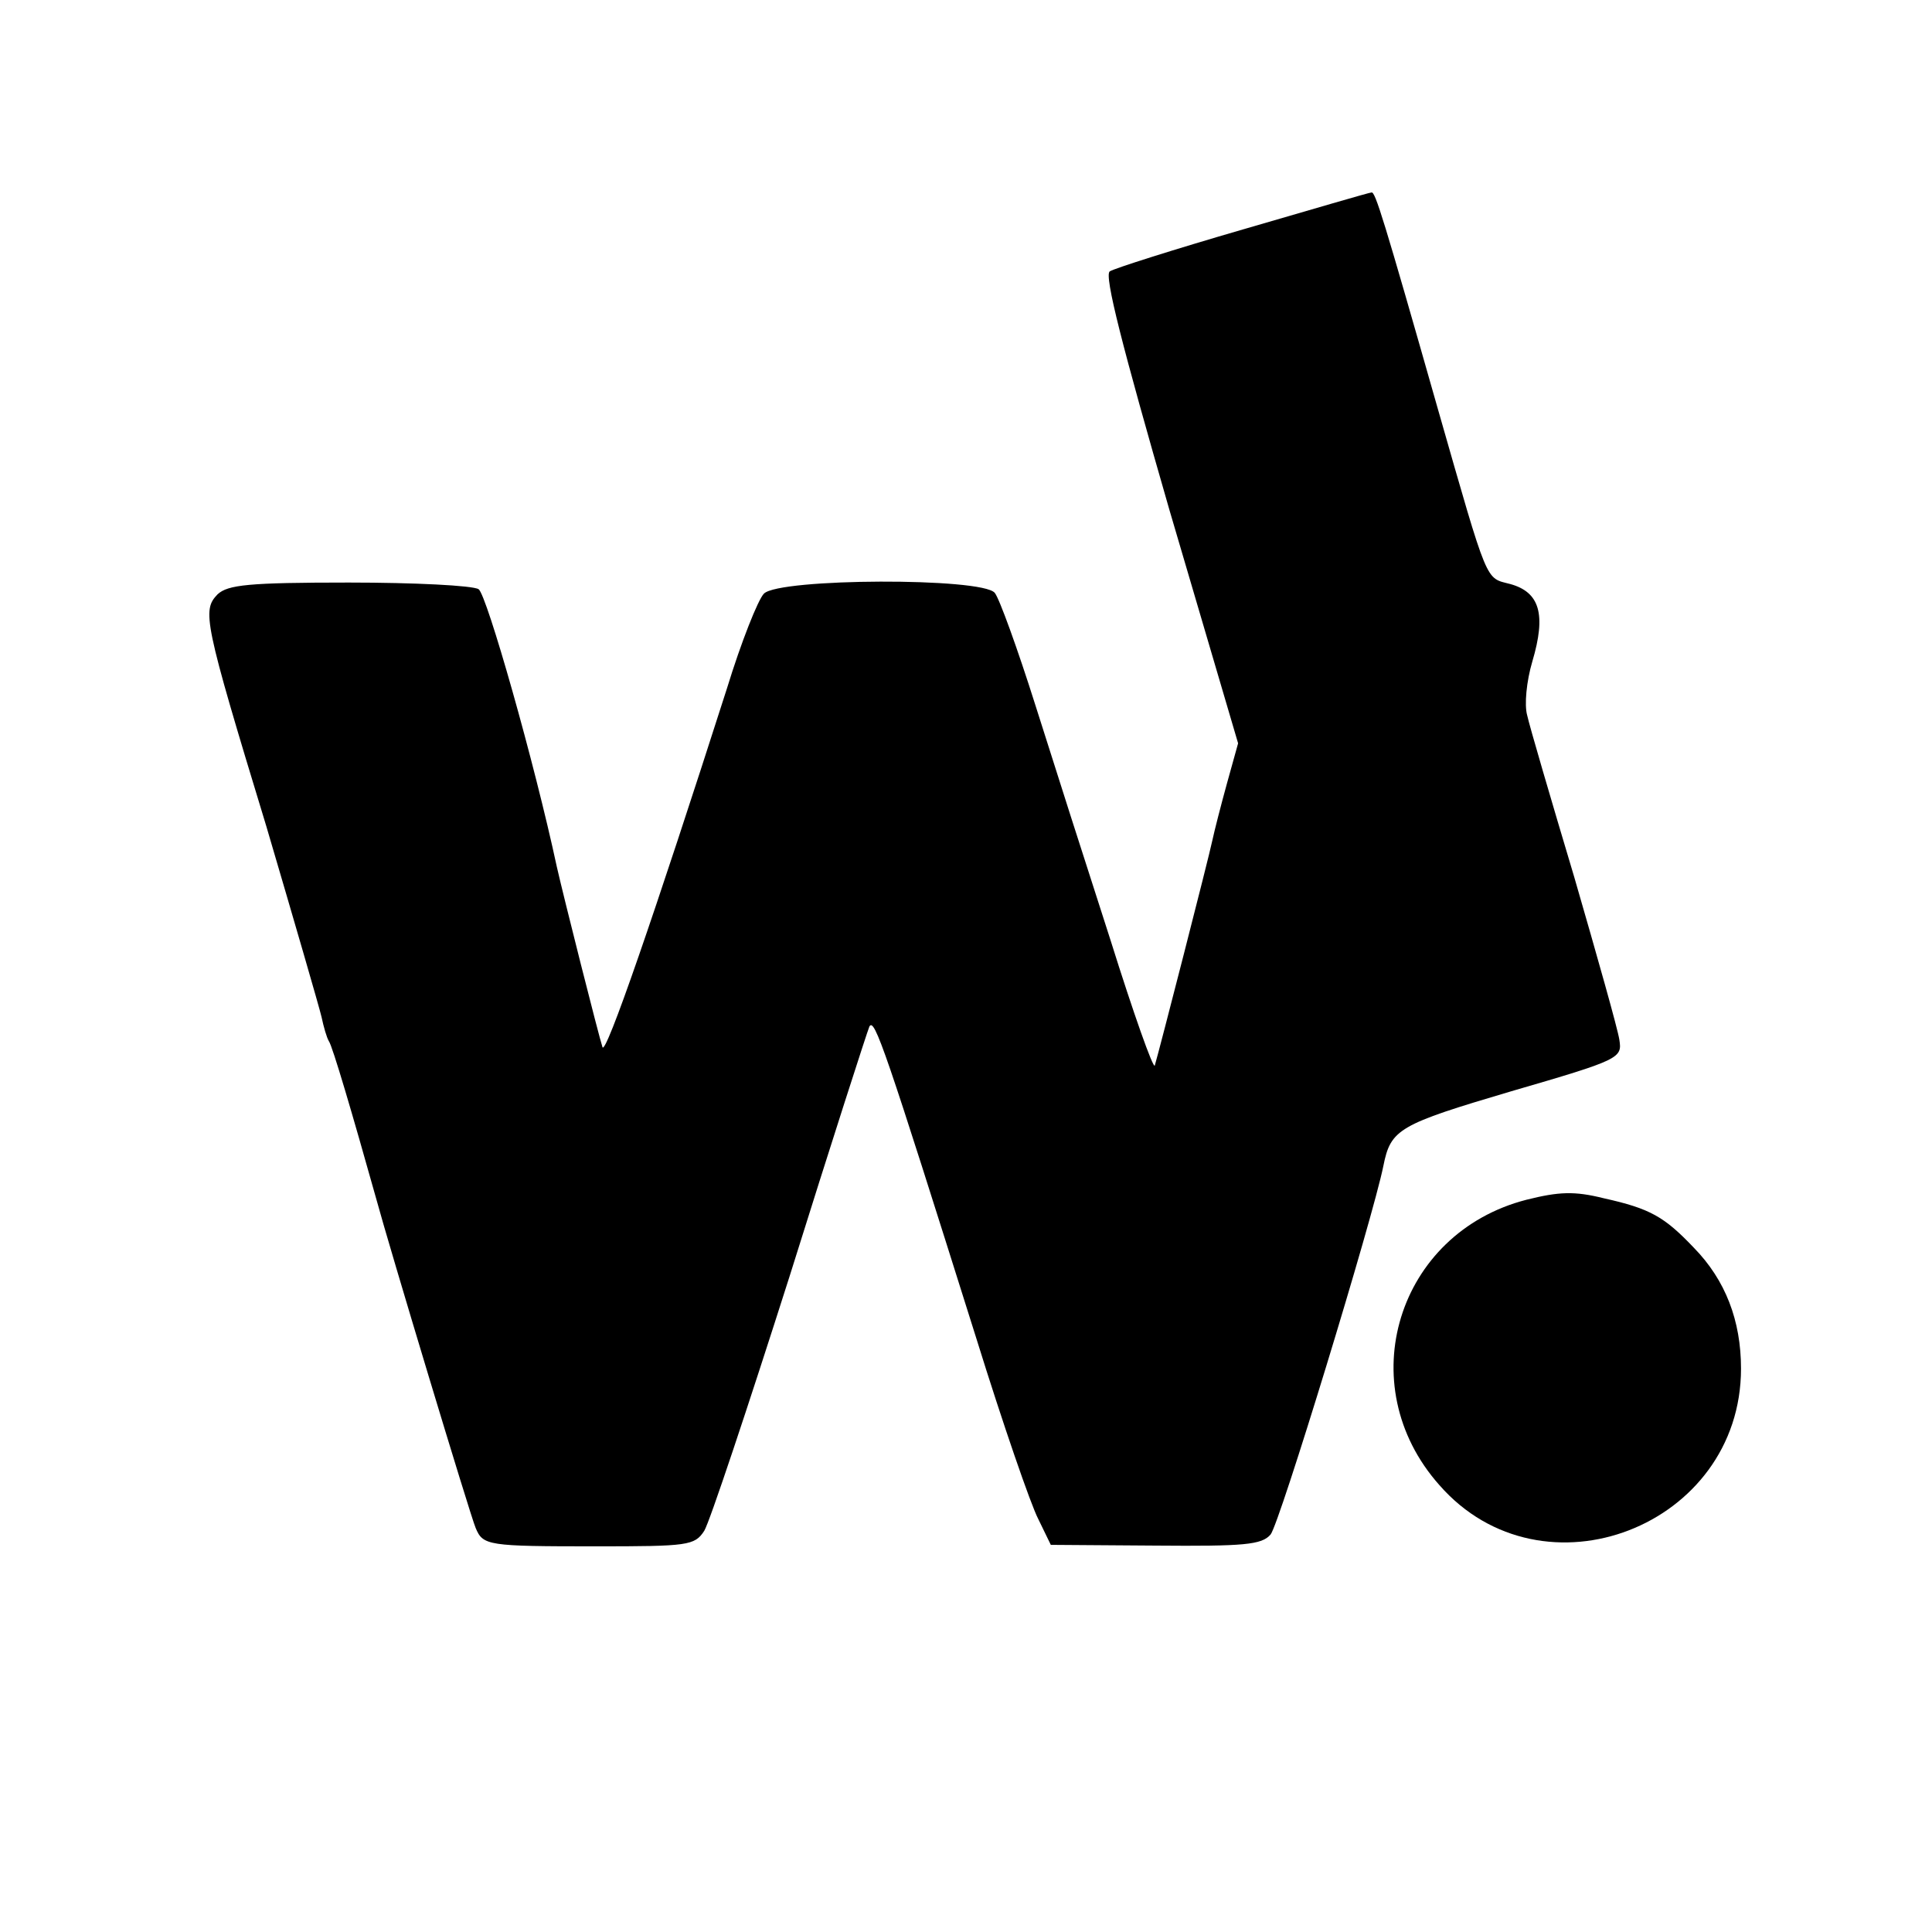 <?xml version="1.0" standalone="no"?>
<!DOCTYPE svg PUBLIC "-//W3C//DTD SVG 20010904//EN"
 "http://www.w3.org/TR/2001/REC-SVG-20010904/DTD/svg10.dtd">
<svg version="1.0" xmlns="http://www.w3.org/2000/svg"
 width="262pt" height="262pt" viewBox="0 0 262 262"
 preserveAspectRatio="xMidYMid meet">
<g transform="translate(0,262) scale(0.1,-0.1)"
fill="#000000" stroke="none">
<path d="M1686 2309 c-93 -27 -175 -53 -181 -57 -8 -5 17 -102 81 -324 l93
-316 -15 -54 c-8 -29 -17 -64 -20 -78 -5 -24 -72 -285 -78 -305 -2 -5 -29 71
-60 170 -32 99 -78 243 -102 319 -24 76 -49 145 -55 152 -17 21 -292 20 -313
-1 -8 -8 -31 -66 -50 -128 -99 -309 -165 -500 -169 -487 -5 15 -53 205 -62
245 -30 140 -95 369 -106 376 -8 5 -87 9 -176 9 -136 0 -164 -3 -178 -16 -21
-22 -19 -35 66 -314 38 -129 72 -246 75 -259 3 -14 7 -28 10 -33 5 -7 32 -99
64 -213 17 -63 128 -431 135 -447 10 -24 16 -25 163 -25 125 0 134 1 147 21 7
11 59 167 116 346 56 179 105 331 108 338 7 12 21 -29 145 -423 36 -116 74
-226 84 -245 l17 -35 142 -1 c120 -1 144 1 156 15 12 14 139 430 153 500 10
50 21 56 173 101 148 43 151 45 147 70 -2 14 -30 113 -61 220 -32 107 -61 206
-64 220 -4 14 -1 46 7 73 19 64 10 94 -30 105 -34 9 -29 -4 -98 237 -74 260
-85 295 -90 294 -3 0 -81 -23 -174 -50z"/>
<path d="M2070 993 c-175 -45 -239 -251 -118 -387 140 -160 409 -56 409 158 0
65 -21 120 -64 164 -40 42 -59 53 -122 67 -40 10 -61 9 -105 -2z"/>
</g>
</svg>

